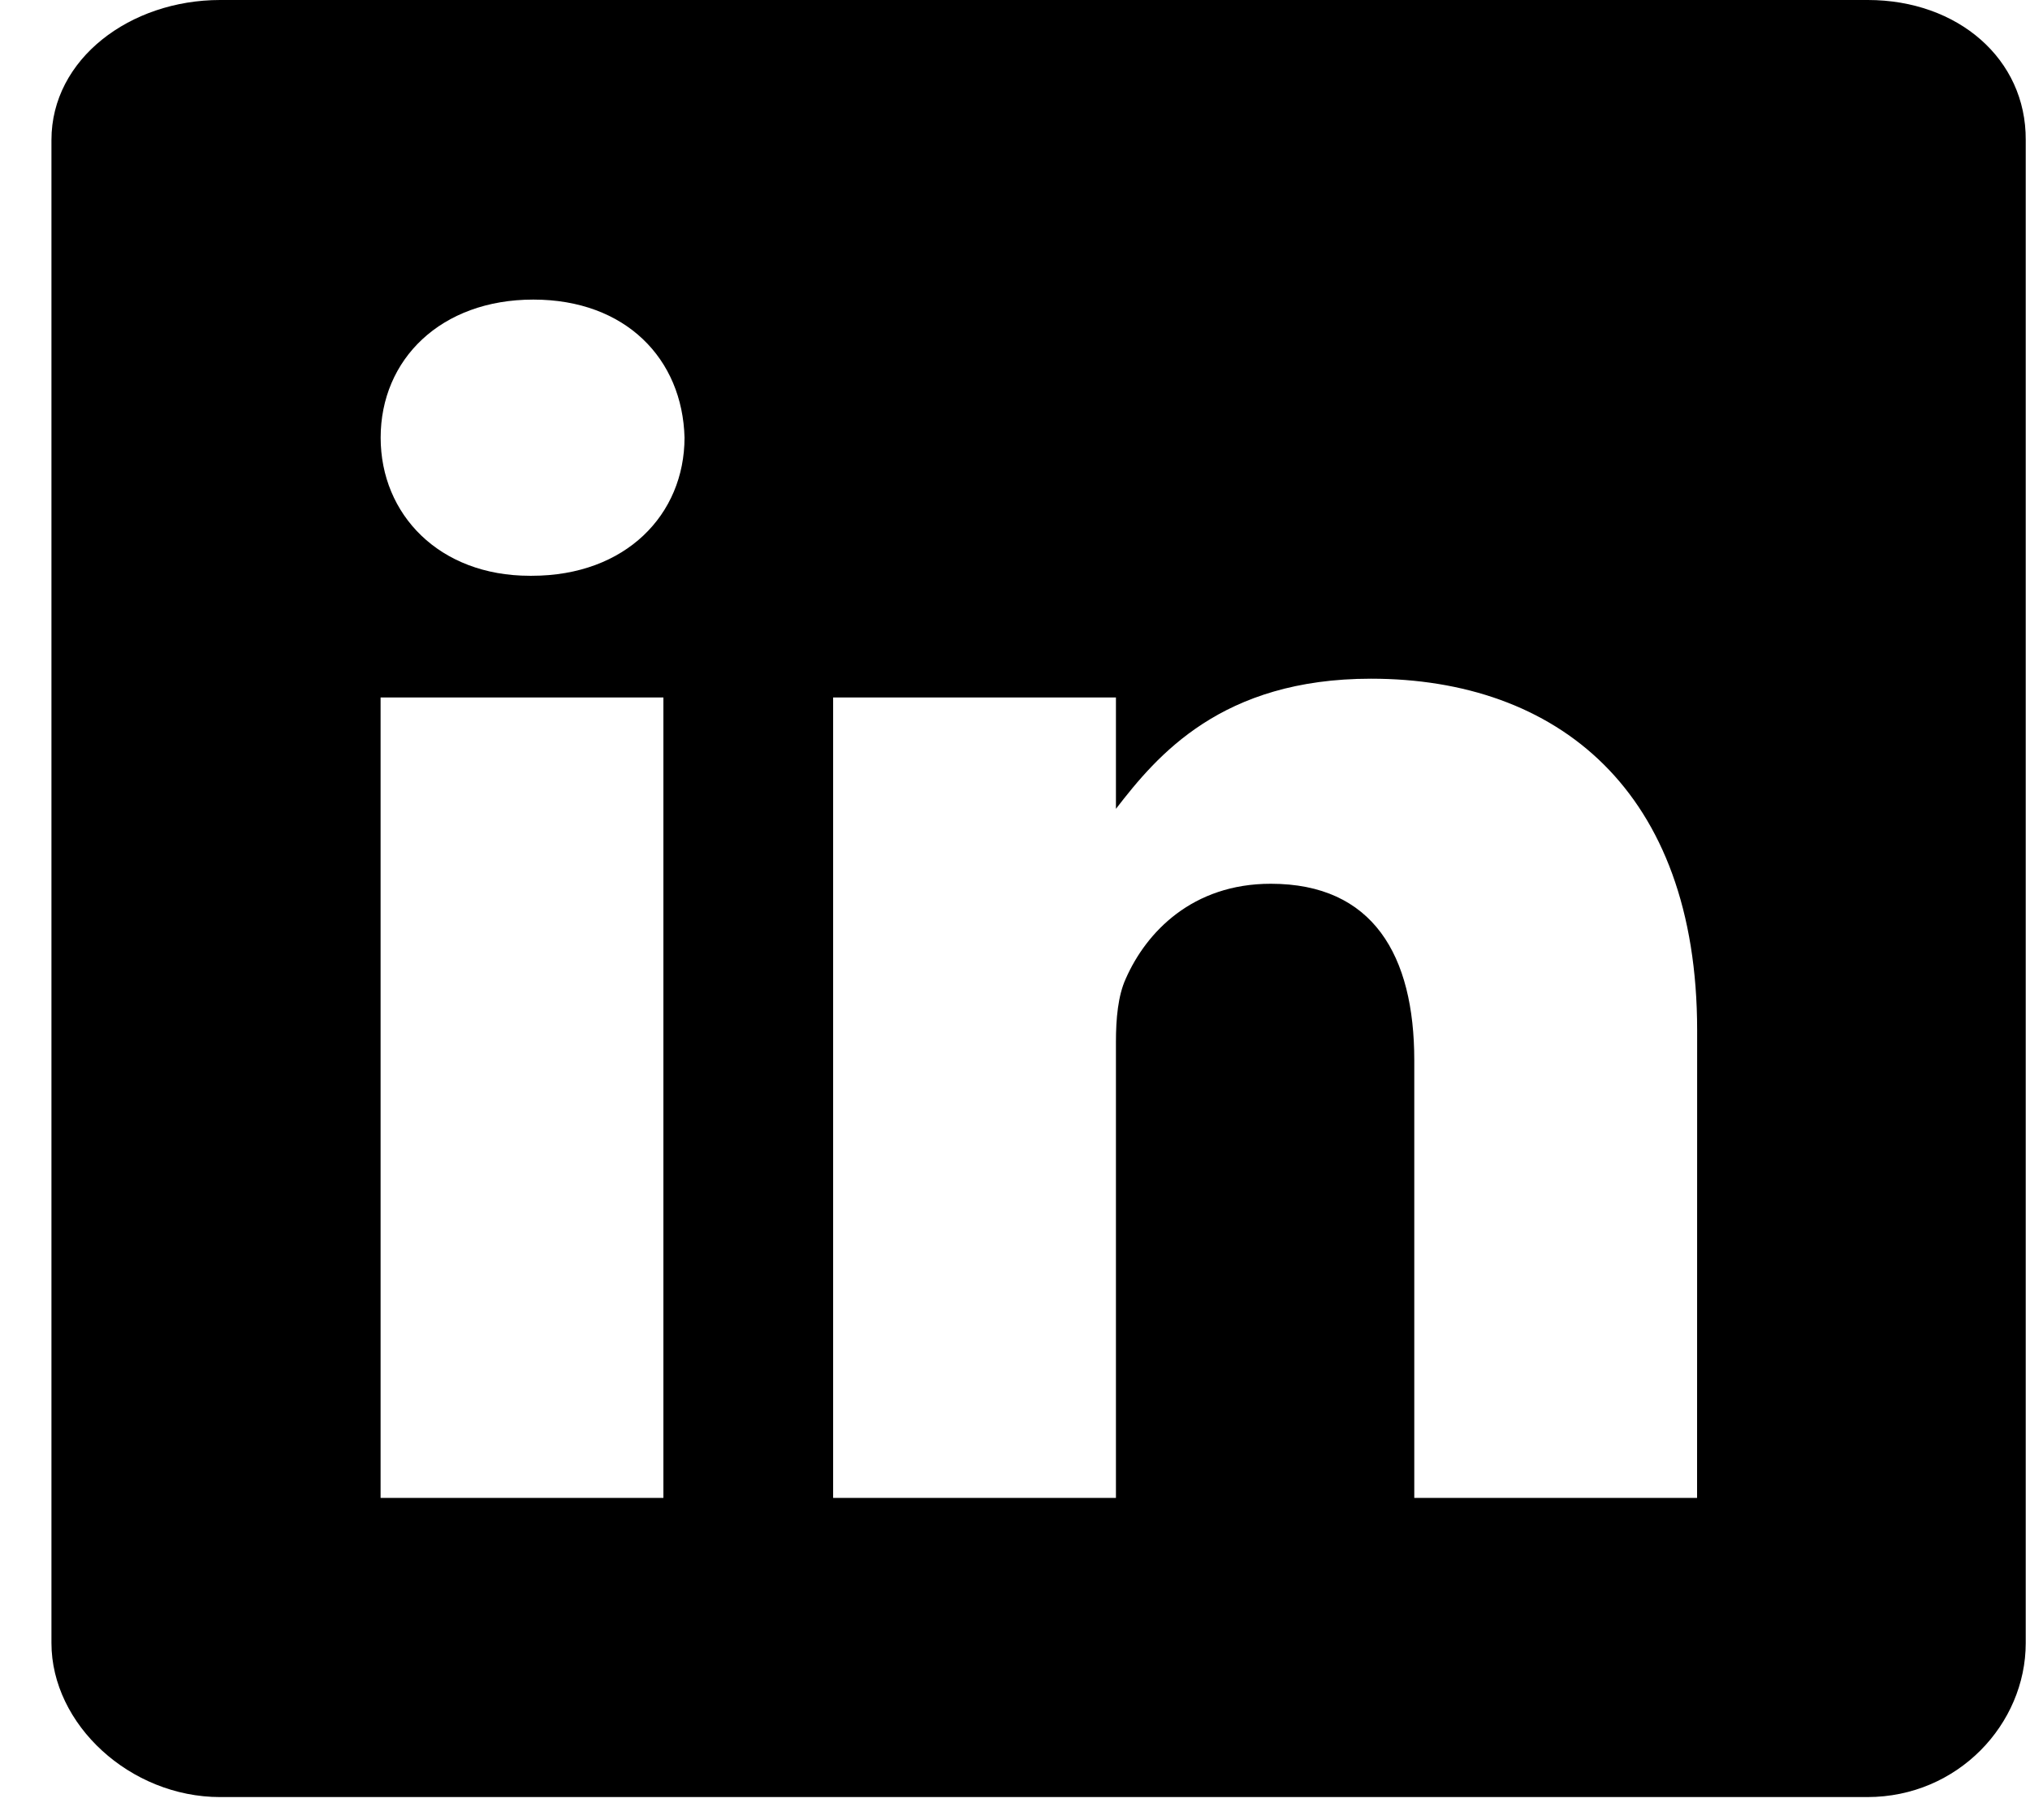 <svg fill="none" height="26" viewBox="0 0 29 26" width="29" xmlns="http://www.w3.org/2000/svg"><path d="m26.683 0h-23.538c-1.286 0-2.41.842-2.41 1.999v21.469c0 1.163 1.124 2.2 2.41 2.2h23.531c1.293 0 2.263-1.043 2.263-2.2v-21.469c.007-1.157-.97-1.999-2.256-1.999zm-17.206 21.395h-4.04v-11.433h4.04zm-1.88-13.171h-.029c-1.293 0-2.13-.876-2.13-1.973 0-1.117.859-1.972 2.181-1.972 1.322 0 2.131.849 2.16 1.972-.001 1.097-.838 1.973-2.182 1.973zm16.647 13.171h-4.04v-6.251c0-1.498-.588-2.521-2.05-2.521-1.117 0-1.778.688-2.072 1.357-.11.241-.14.568-.14.903v6.512h-4.04v-11.433h4.04v1.591c.588-.762 1.506-1.859 3.644-1.859 2.652 0 4.659 1.591 4.659 5.021z" fill="#000"/></svg>